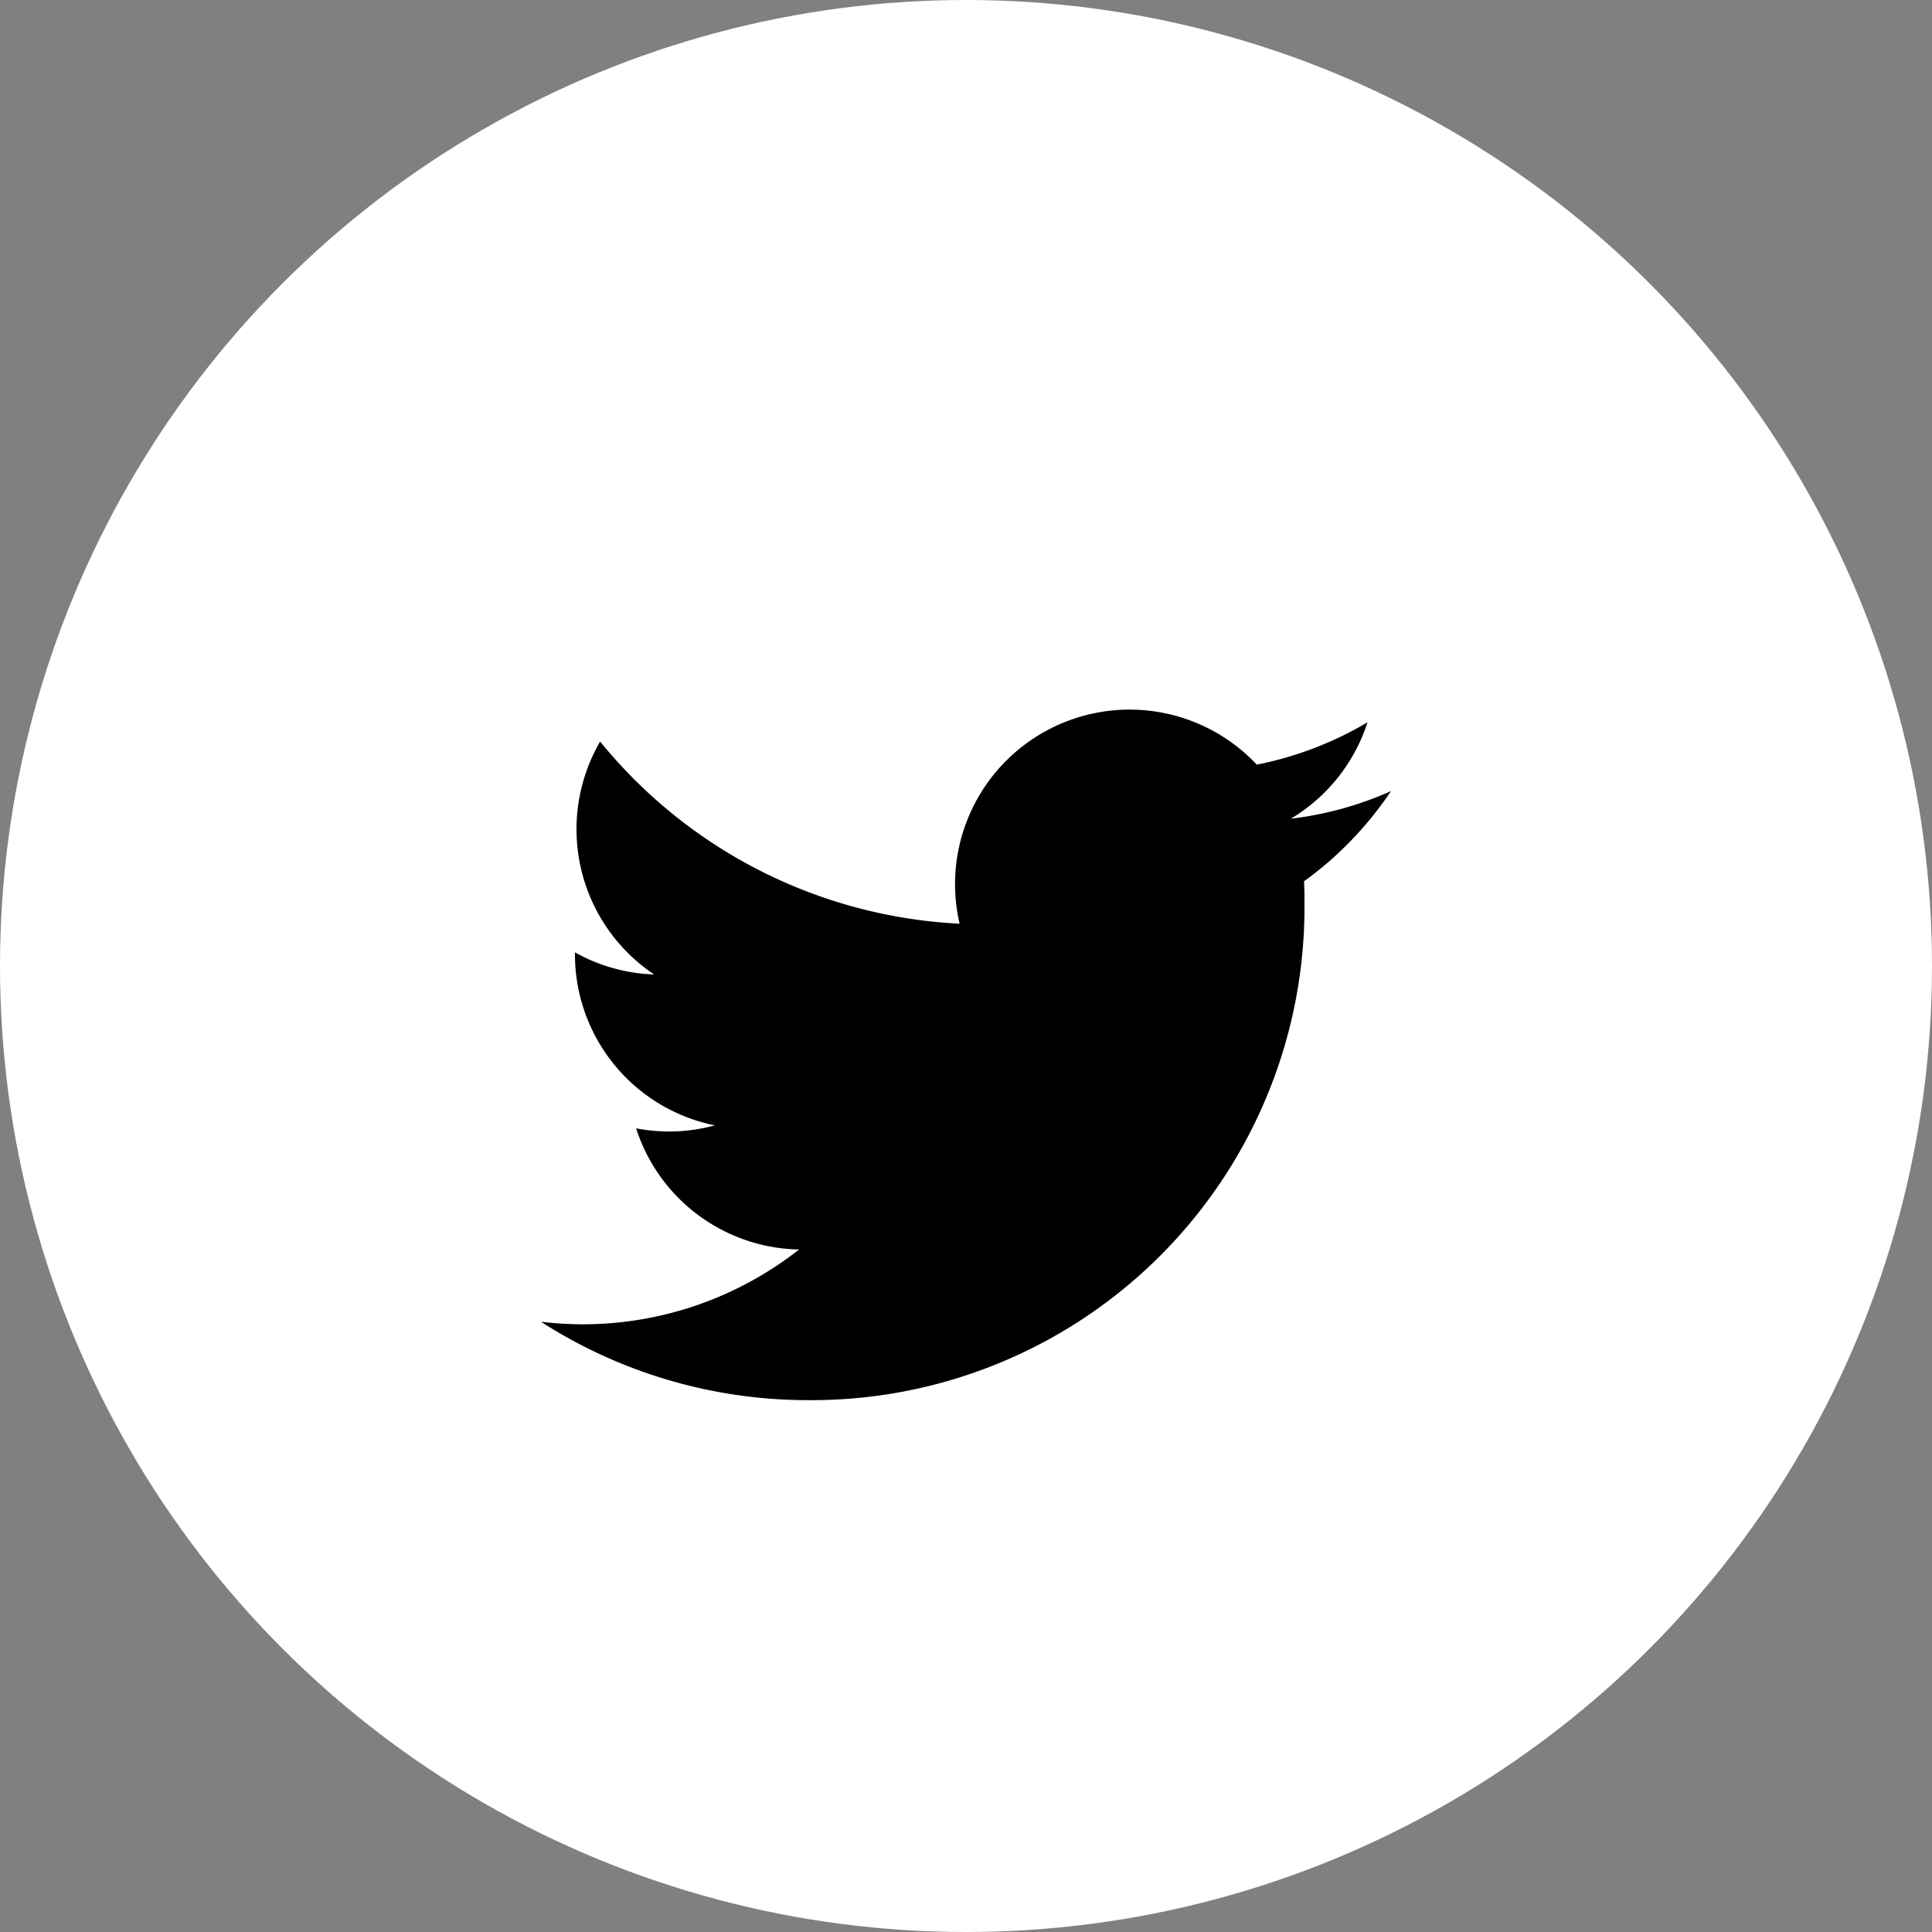 <svg xmlns="http://www.w3.org/2000/svg" width="35" height="35" viewBox="0 0 35 35">
  <rect x="0" y="0" width="35" height="35" fill="#808080" stroke="none"/>
  <g id="グループ_26" data-name="グループ 26" transform="translate(-744 -3193)">
    <circle id="楕円形_5" data-name="楕円形 5" cx="17.5" cy="17.5" r="17.5" transform="translate(744 3193)" fill="#fff"/>
    <g id="Logo_1_" transform="translate(753.8 3205.85)">
      <path id="white_background" d="M14.823,4.613c.009.136.009.272.009.409a8.929,8.929,0,0,1-8.99,8.99v0A8.944,8.944,0,0,1,1,12.592a6.427,6.427,0,0,0,.752.046,6.344,6.344,0,0,0,3.924-1.355A3.163,3.163,0,0,1,2.724,9.088a3.149,3.149,0,0,0,1.426-.054,3.16,3.16,0,0,1-2.534-3.1V5.9a3.139,3.139,0,0,0,1.434.4,3.163,3.163,0,0,1-.978-4.219,8.967,8.967,0,0,0,6.512,3.3,3.162,3.162,0,0,1,5.384-2.882,6.34,6.34,0,0,0,2.006-.767,3.171,3.171,0,0,1-1.389,1.747,6.284,6.284,0,0,0,1.814-.5A6.419,6.419,0,0,1,14.823,4.613Z" transform="translate(-1 -1.497)"/>
    </g>
  </g>
</svg>
